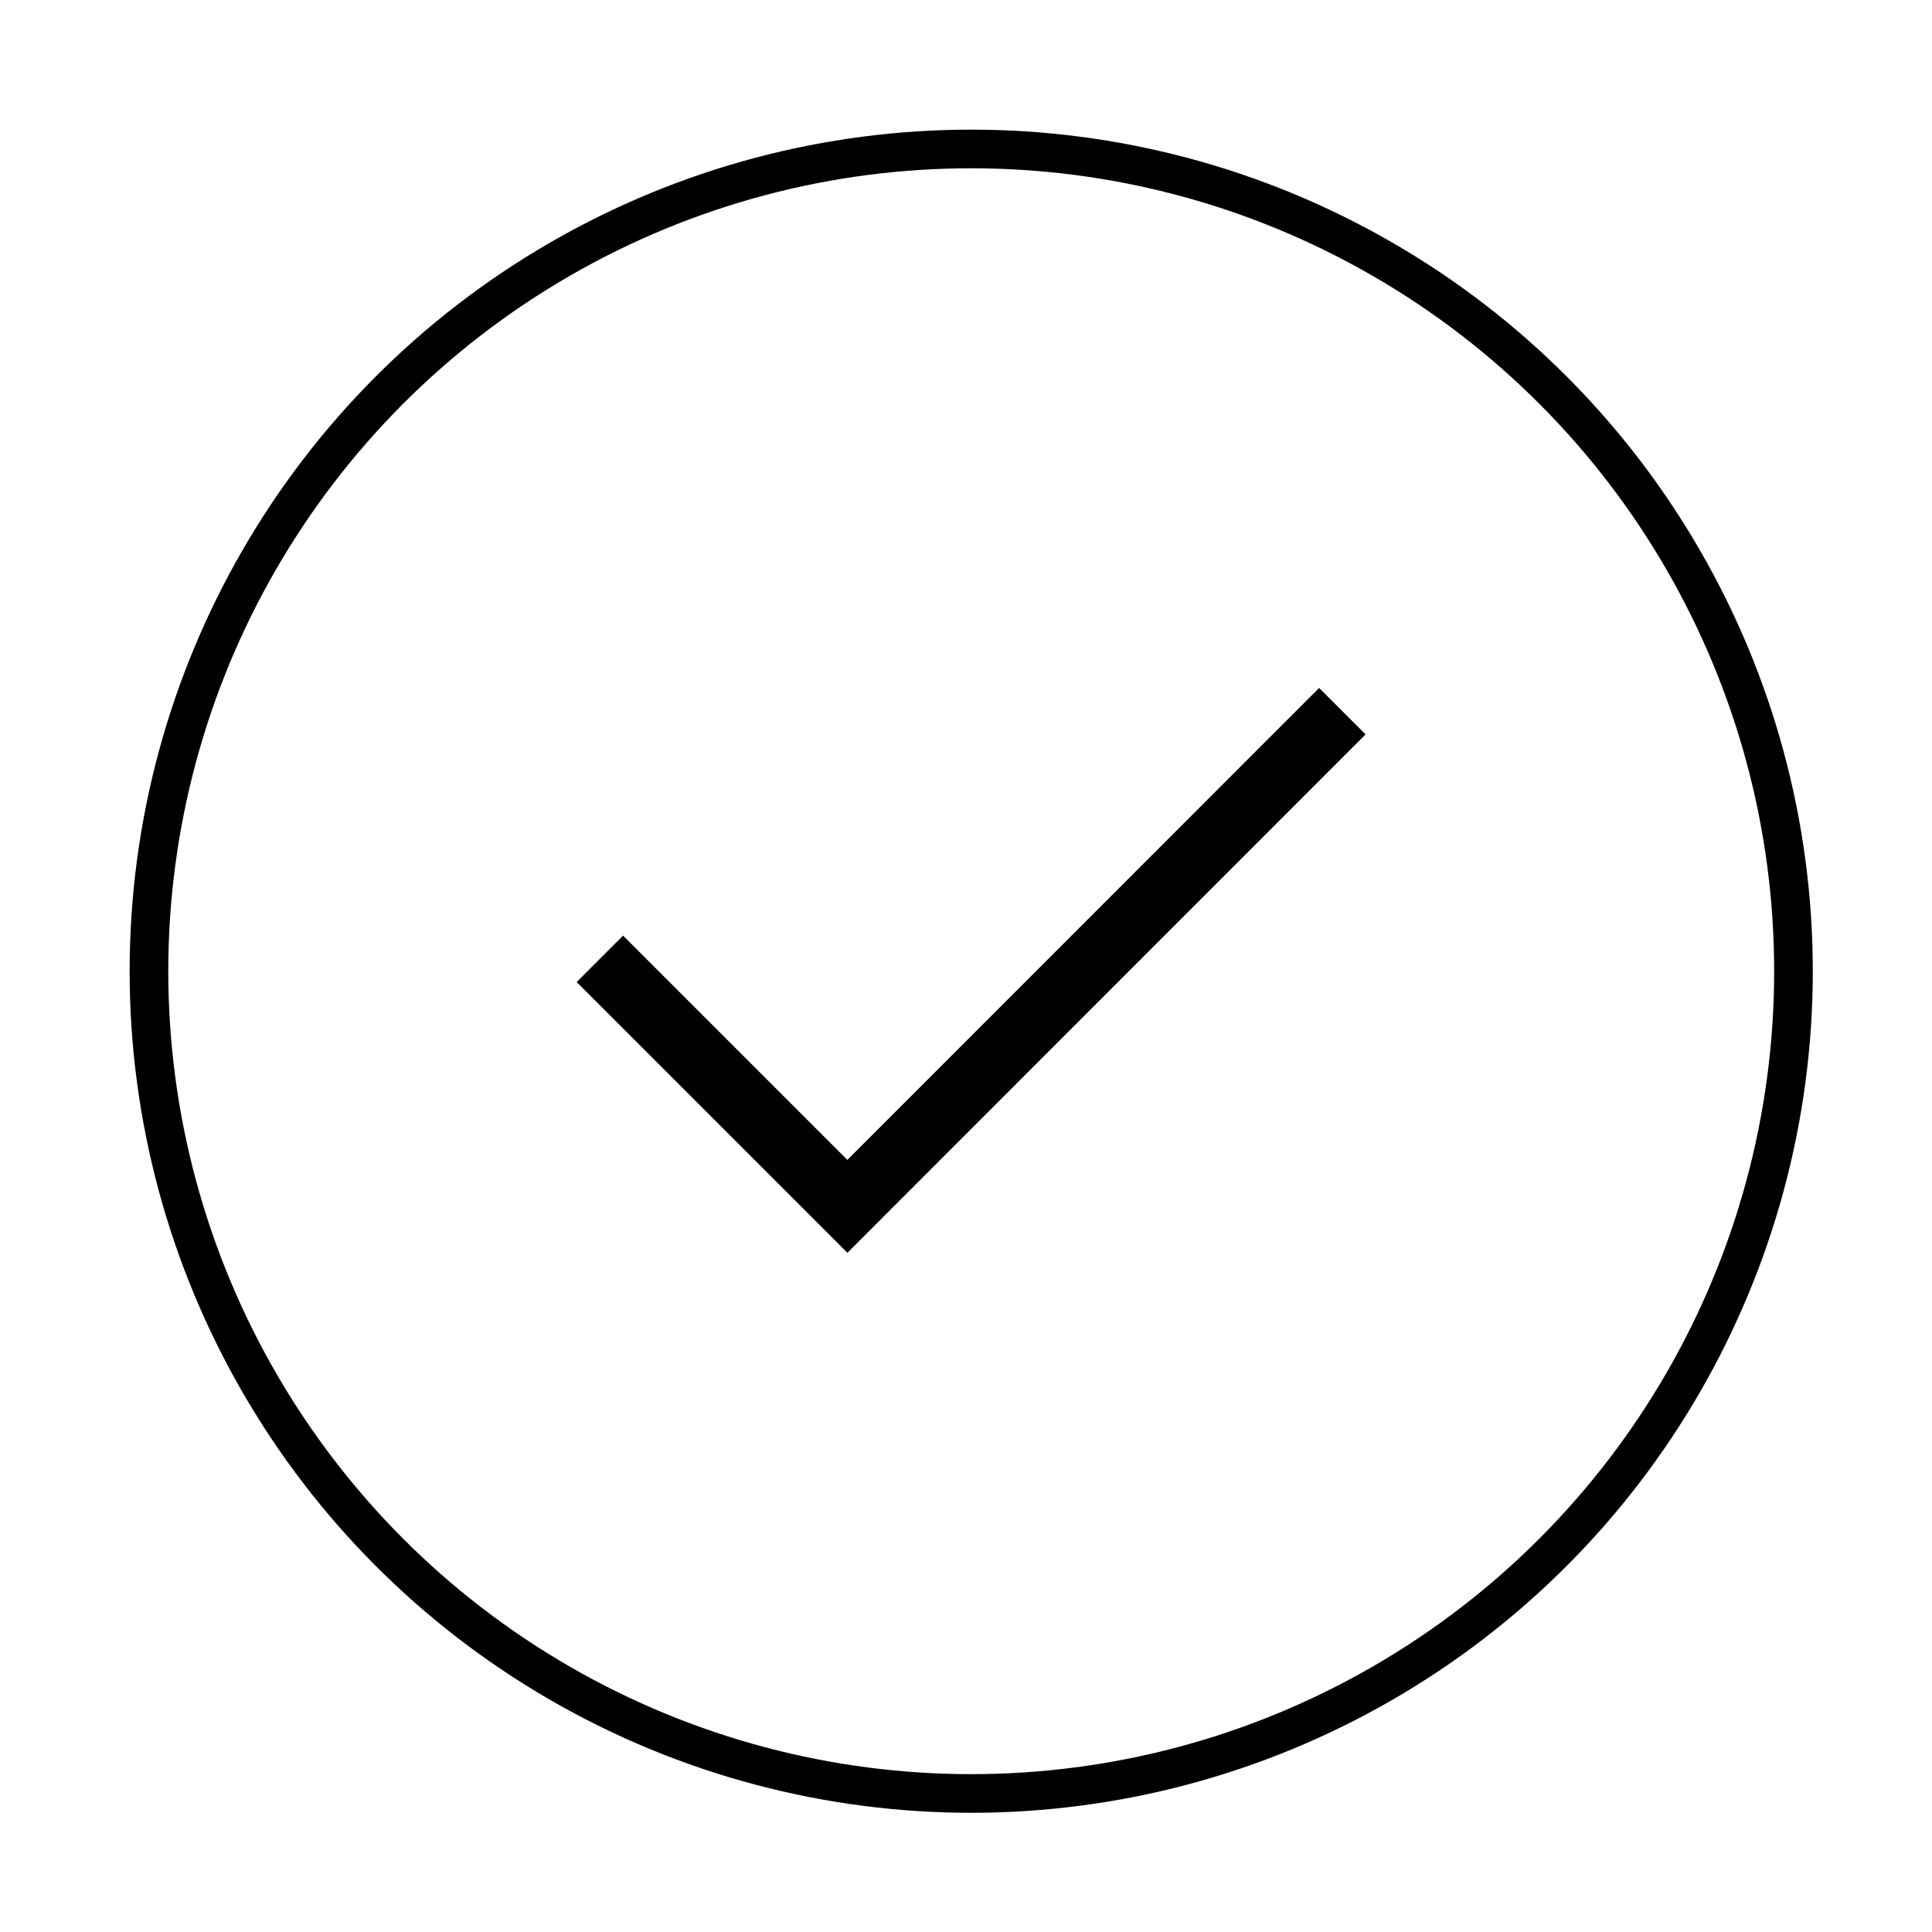 <svg width="10" height="10" viewBox="0 0 10 10" fill="none" xmlns="http://www.w3.org/2000/svg">
<path d="M3.105 4.963L4.386 6.244L6.948 3.681" stroke="black" stroke-width="0.34"/>
<circle cx="5.027" cy="5.027" r="4.256" stroke="black" stroke-width="0.2"/>
</svg>
